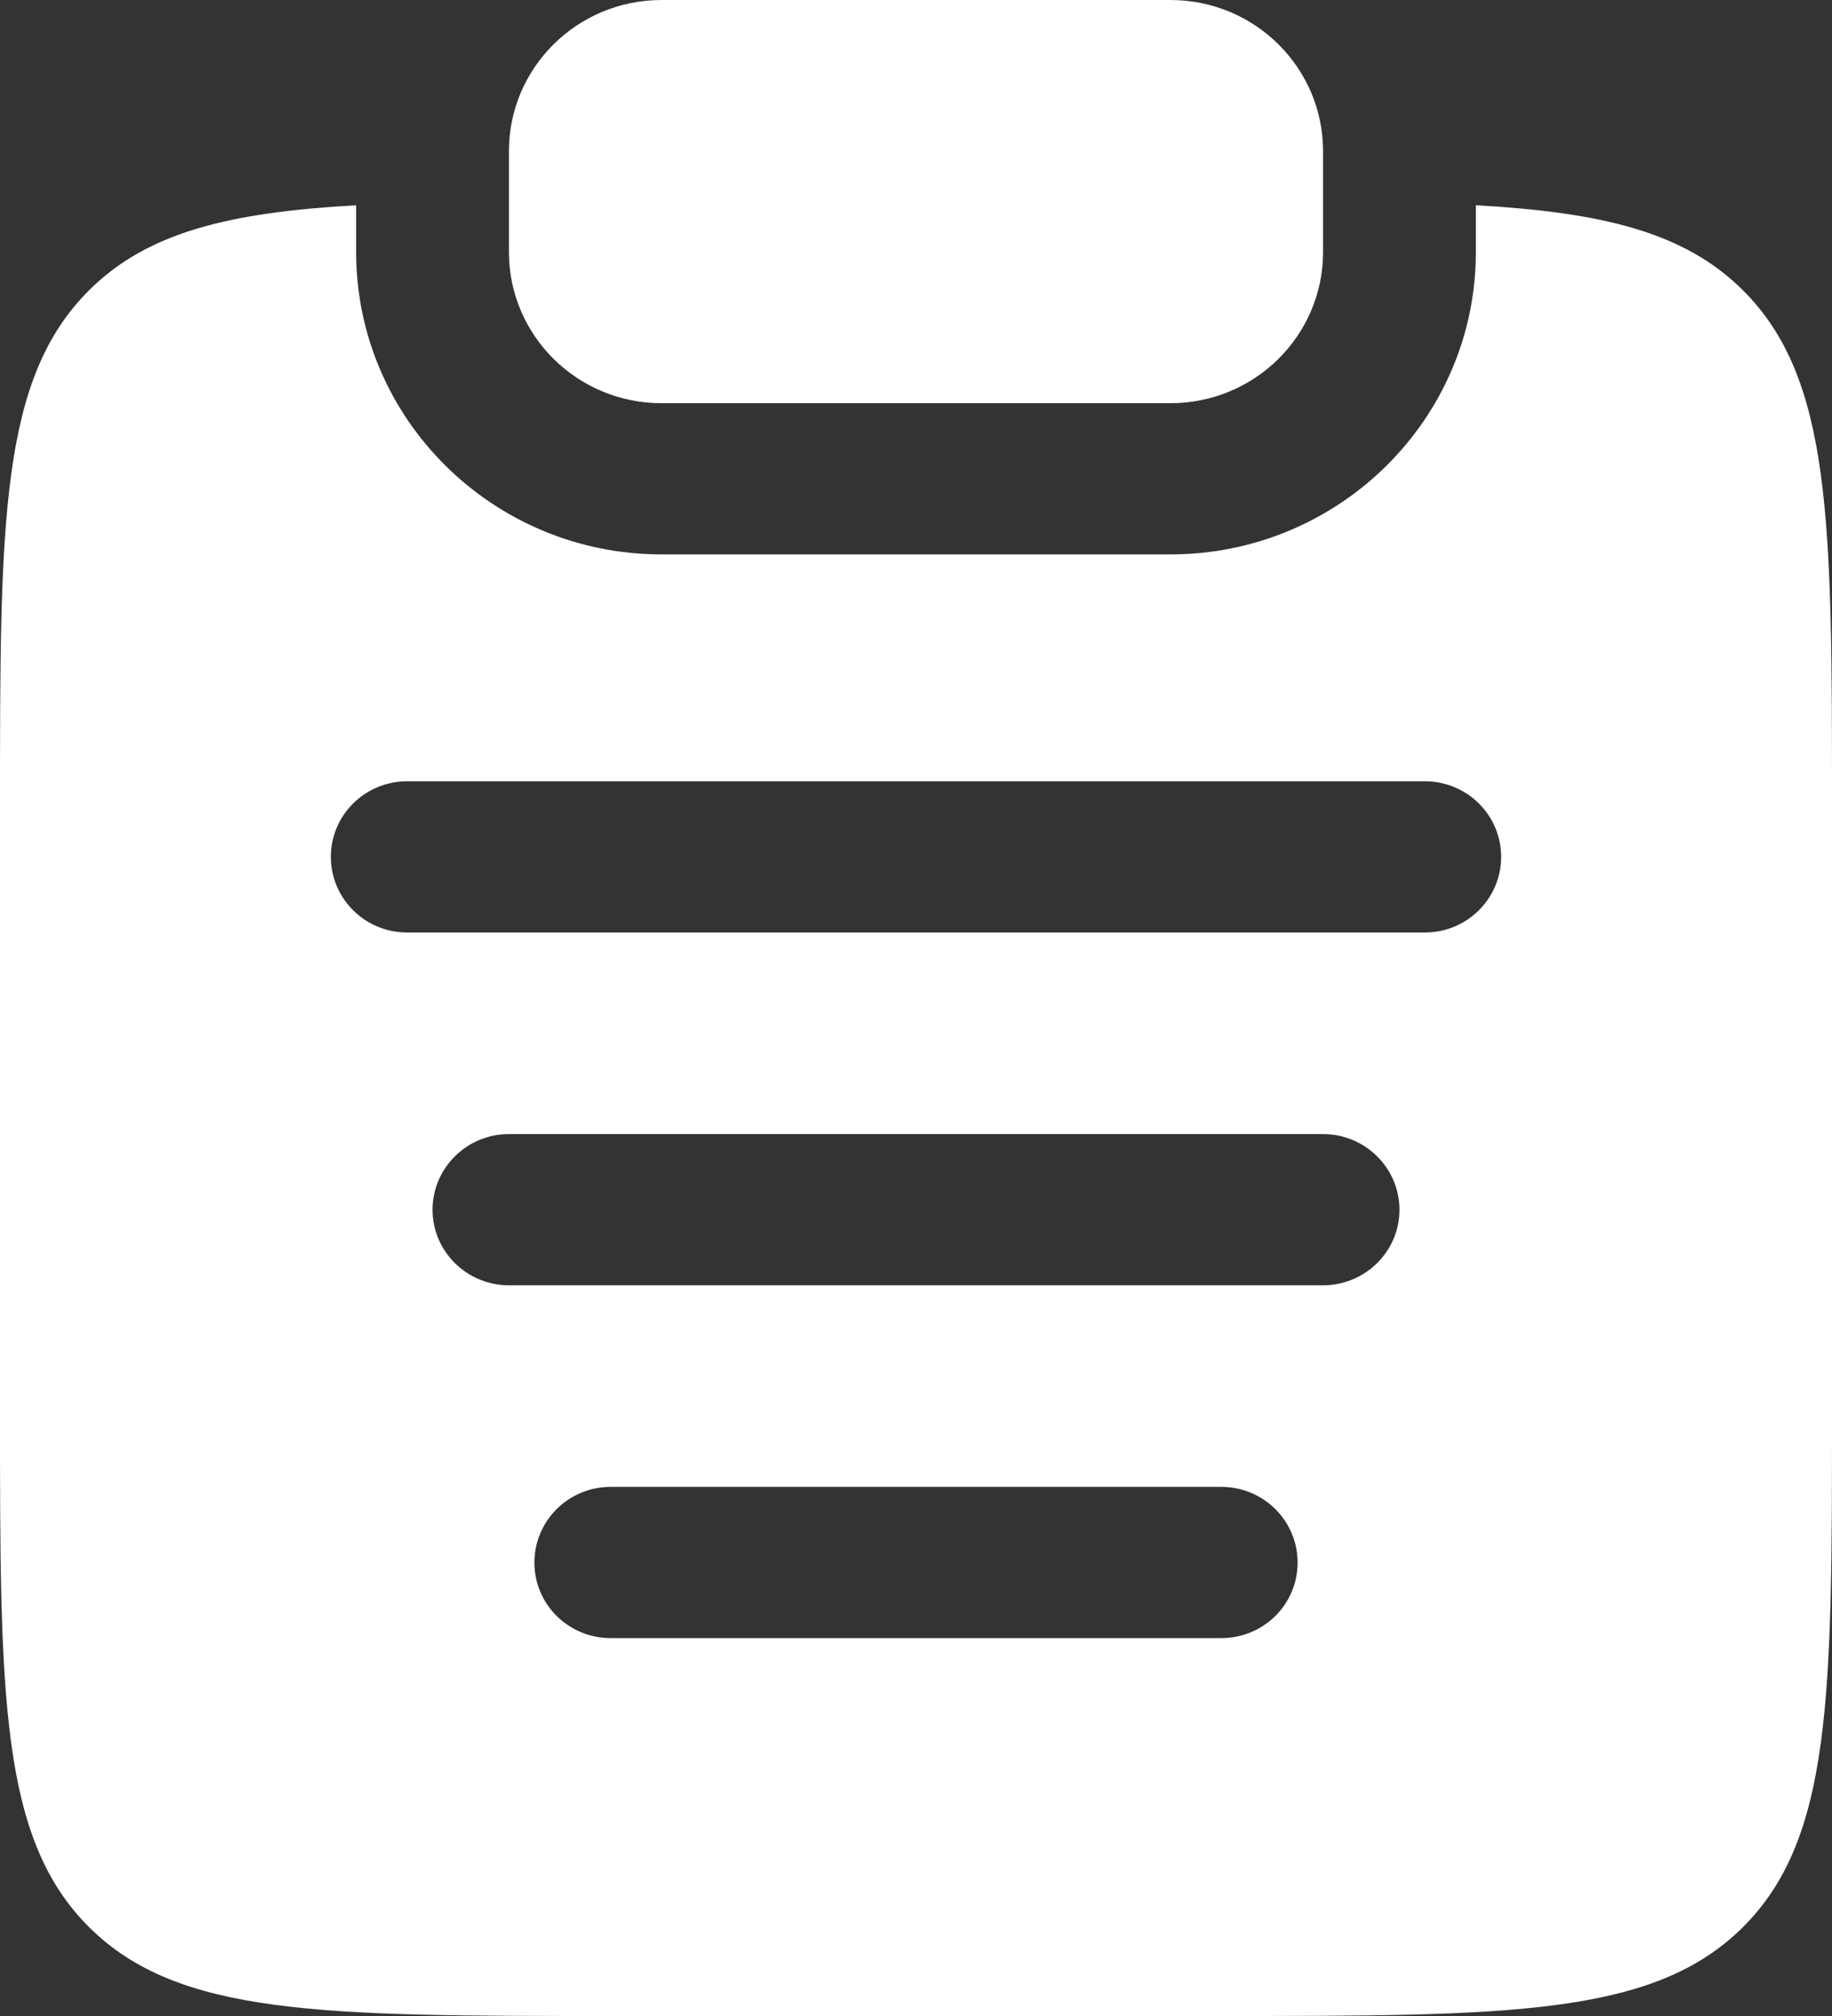 <?xml version="1.0" encoding="UTF-8"?> <svg xmlns="http://www.w3.org/2000/svg" width="10" height="11" viewBox="0 0 10 11" fill="none"><rect x="0" y="0" width="10" height="11" fill="#333333" stroke="none"/><path d="M2.778 0.825C2.778 0.369 3.151 0 3.611 0H6.389C6.849 0 7.222 0.369 7.222 0.825V1.375C7.222 1.831 6.849 2.2 6.389 2.2H3.611C3.151 2.2 2.778 1.831 2.778 1.375V0.825Z" fill="white"></path><path fill-rule="evenodd" clip-rule="evenodd" d="M1.944 1.12C1.246 1.159 0.804 1.269 0.488 1.582C0 2.066 0 2.844 0 4.399V7.7C0 9.255 0 10.033 0.488 10.517C0.976 11 1.762 11 3.333 11H6.667C8.238 11 9.024 11 9.512 10.517C10 10.033 10 9.255 10 7.7V4.399C10 2.844 10 2.066 9.512 1.582C9.196 1.269 8.754 1.159 8.056 1.12V1.375C8.056 2.286 7.309 3.025 6.389 3.025H3.611C2.691 3.025 1.944 2.286 1.944 1.375V1.12ZM1.806 4.675C1.806 4.448 1.992 4.263 2.222 4.263H7.778C8.008 4.263 8.194 4.448 8.194 4.675C8.194 4.903 8.008 5.088 7.778 5.088H2.222C1.992 5.088 1.806 4.903 1.806 4.675ZM2.361 6.601C2.361 6.373 2.548 6.188 2.778 6.188H7.222C7.452 6.188 7.639 6.373 7.639 6.601C7.639 6.828 7.452 7.013 7.222 7.013H2.778C2.548 7.013 2.361 6.828 2.361 6.601ZM2.917 8.526C2.917 8.298 3.103 8.113 3.333 8.113H6.667C6.897 8.113 7.083 8.298 7.083 8.526C7.083 8.754 6.897 8.938 6.667 8.938H3.333C3.103 8.938 2.917 8.754 2.917 8.526Z" fill="white"></path></svg> 